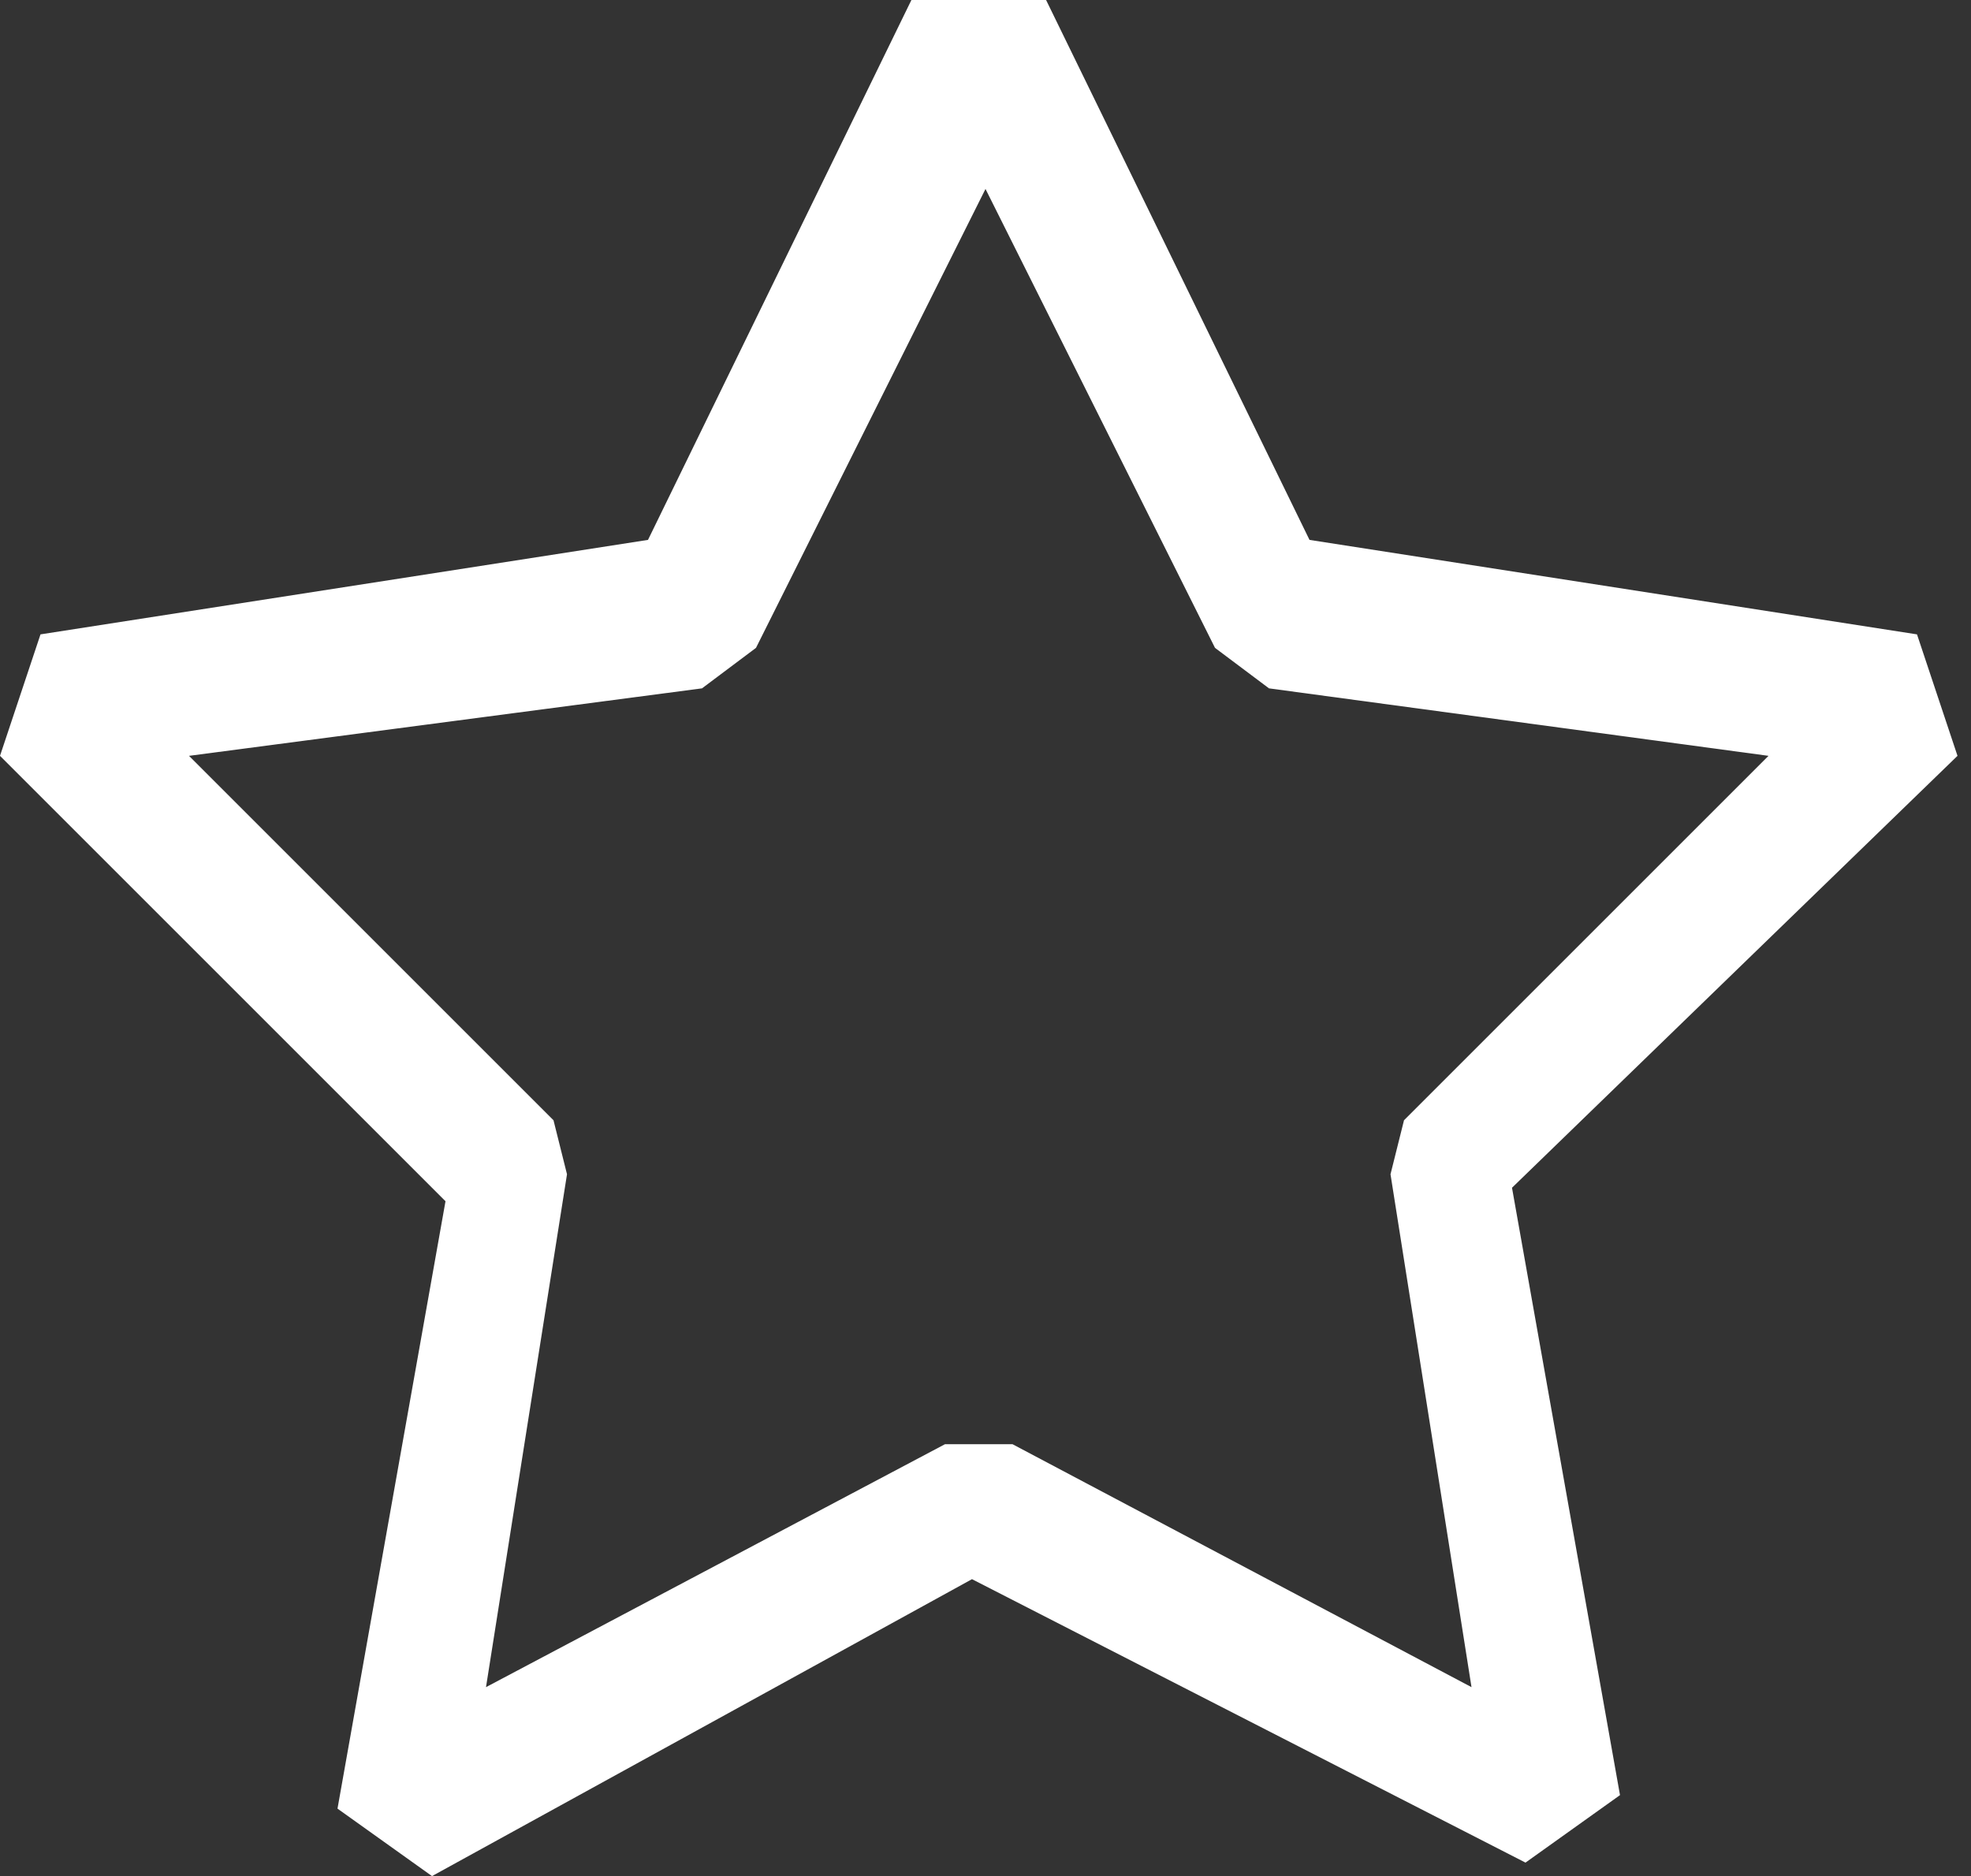 <svg version="1.1" xmlns="http://www.w3.org/2000/svg" xmlns:xlink="http://www.w3.org/1999/xlink" x="0px" y="0px" viewBox="0 0 14.6 13.9" style="enable-background:new 0 0 14.6 13.9;" xml:space="preserve" width="14.6" height="13.9">
<rect x="0" y="0" width="14.6" height="13.9" fill="#333333" stroke="none"/>
<path fill="#ffffff" d="M3.2,13.9l-0.7-0.5l0.8-4.5L0,5.6l0.3-0.9l4.5-0.7l2-4.1h0.9l2,4.1l4.5,0.7l0.3,0.9l-3.3,3.2l0.8,4.5l-0.7,0.5l-4.1-2.1L3.2,13.9z M1.4,5.6l2.7,2.7l0.1,0.4l-0.6,3.8l3.4-1.8h0.5l3.4,1.8l-0.6-3.8l0.1-0.4l2.7-2.7L9.4,5.1L9,4.8L7.3,1.4L5.6,4.8L5.2,5.1L1.4,5.6z"/></svg>
